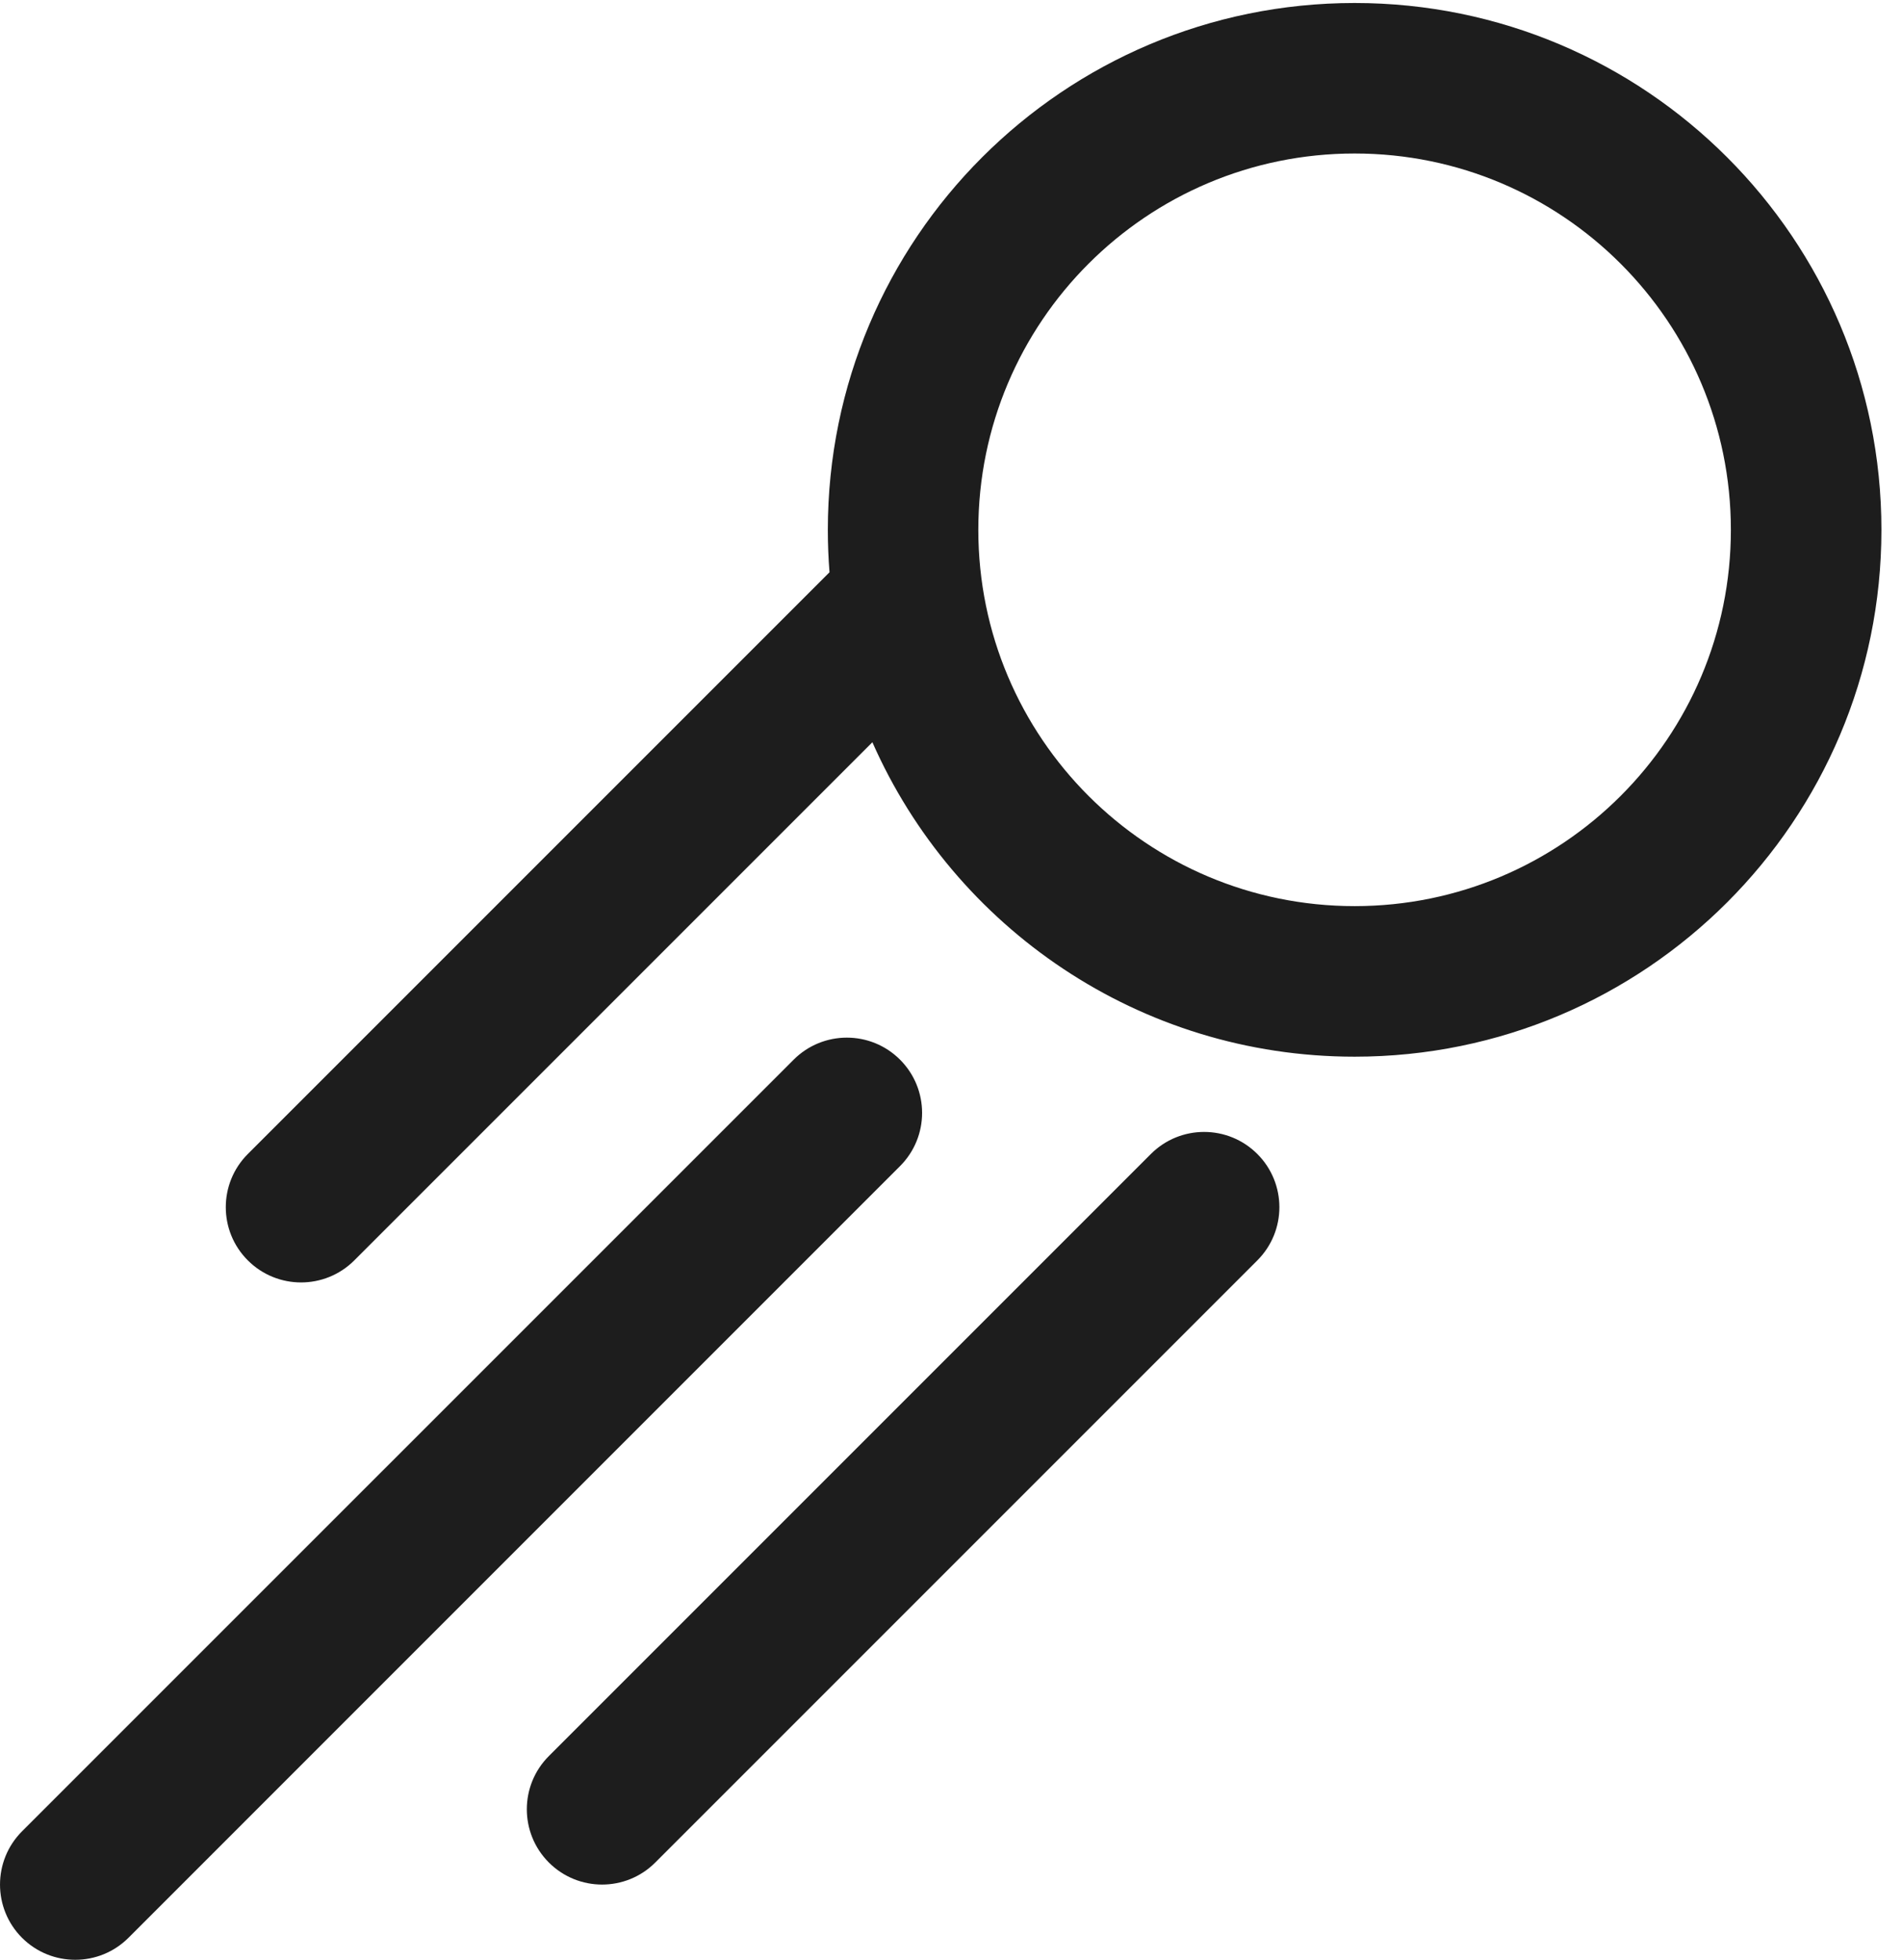 <svg width="33" height="34" viewBox="0 0 33 34" fill="none" xmlns="http://www.w3.org/2000/svg">
<path fill-rule="evenodd" clip-rule="evenodd" d="M0.382 31.771C-0.127 32.281 -0.127 33.108 0.382 33.618C0.892 34.127 1.719 34.127 2.229 33.618L15.616 20.23C16.126 19.72 16.126 18.894 15.616 18.384C15.106 17.874 14.28 17.874 13.77 18.384L0.382 31.771ZM14.363 9.192C14.363 9.44 14.373 9.685 14.392 9.928L4.3 20.02C3.79 20.53 3.79 21.357 4.3 21.866C4.81 22.376 5.637 22.376 6.147 21.866L15.136 12.877C16.553 16.089 19.766 18.332 23.503 18.332C28.551 18.332 32.643 14.24 32.643 9.192C32.643 4.144 28.551 0.052 23.503 0.052C18.455 0.052 14.363 4.144 14.363 9.192ZM23.503 15.72C19.897 15.72 16.974 12.797 16.974 9.192C16.974 5.586 19.897 2.663 23.503 2.663C27.108 2.663 30.031 5.586 30.031 9.192C30.031 12.797 27.108 15.72 23.503 15.72ZM9.523 30.465C9.013 30.975 9.013 31.802 9.523 32.312C10.033 32.822 10.86 32.822 11.369 32.312L21.815 21.866C22.325 21.357 22.325 20.53 21.815 20.02C21.305 19.51 20.478 19.51 19.968 20.02L9.523 30.465Z" fill="#1D1D1D"/>
</svg>
